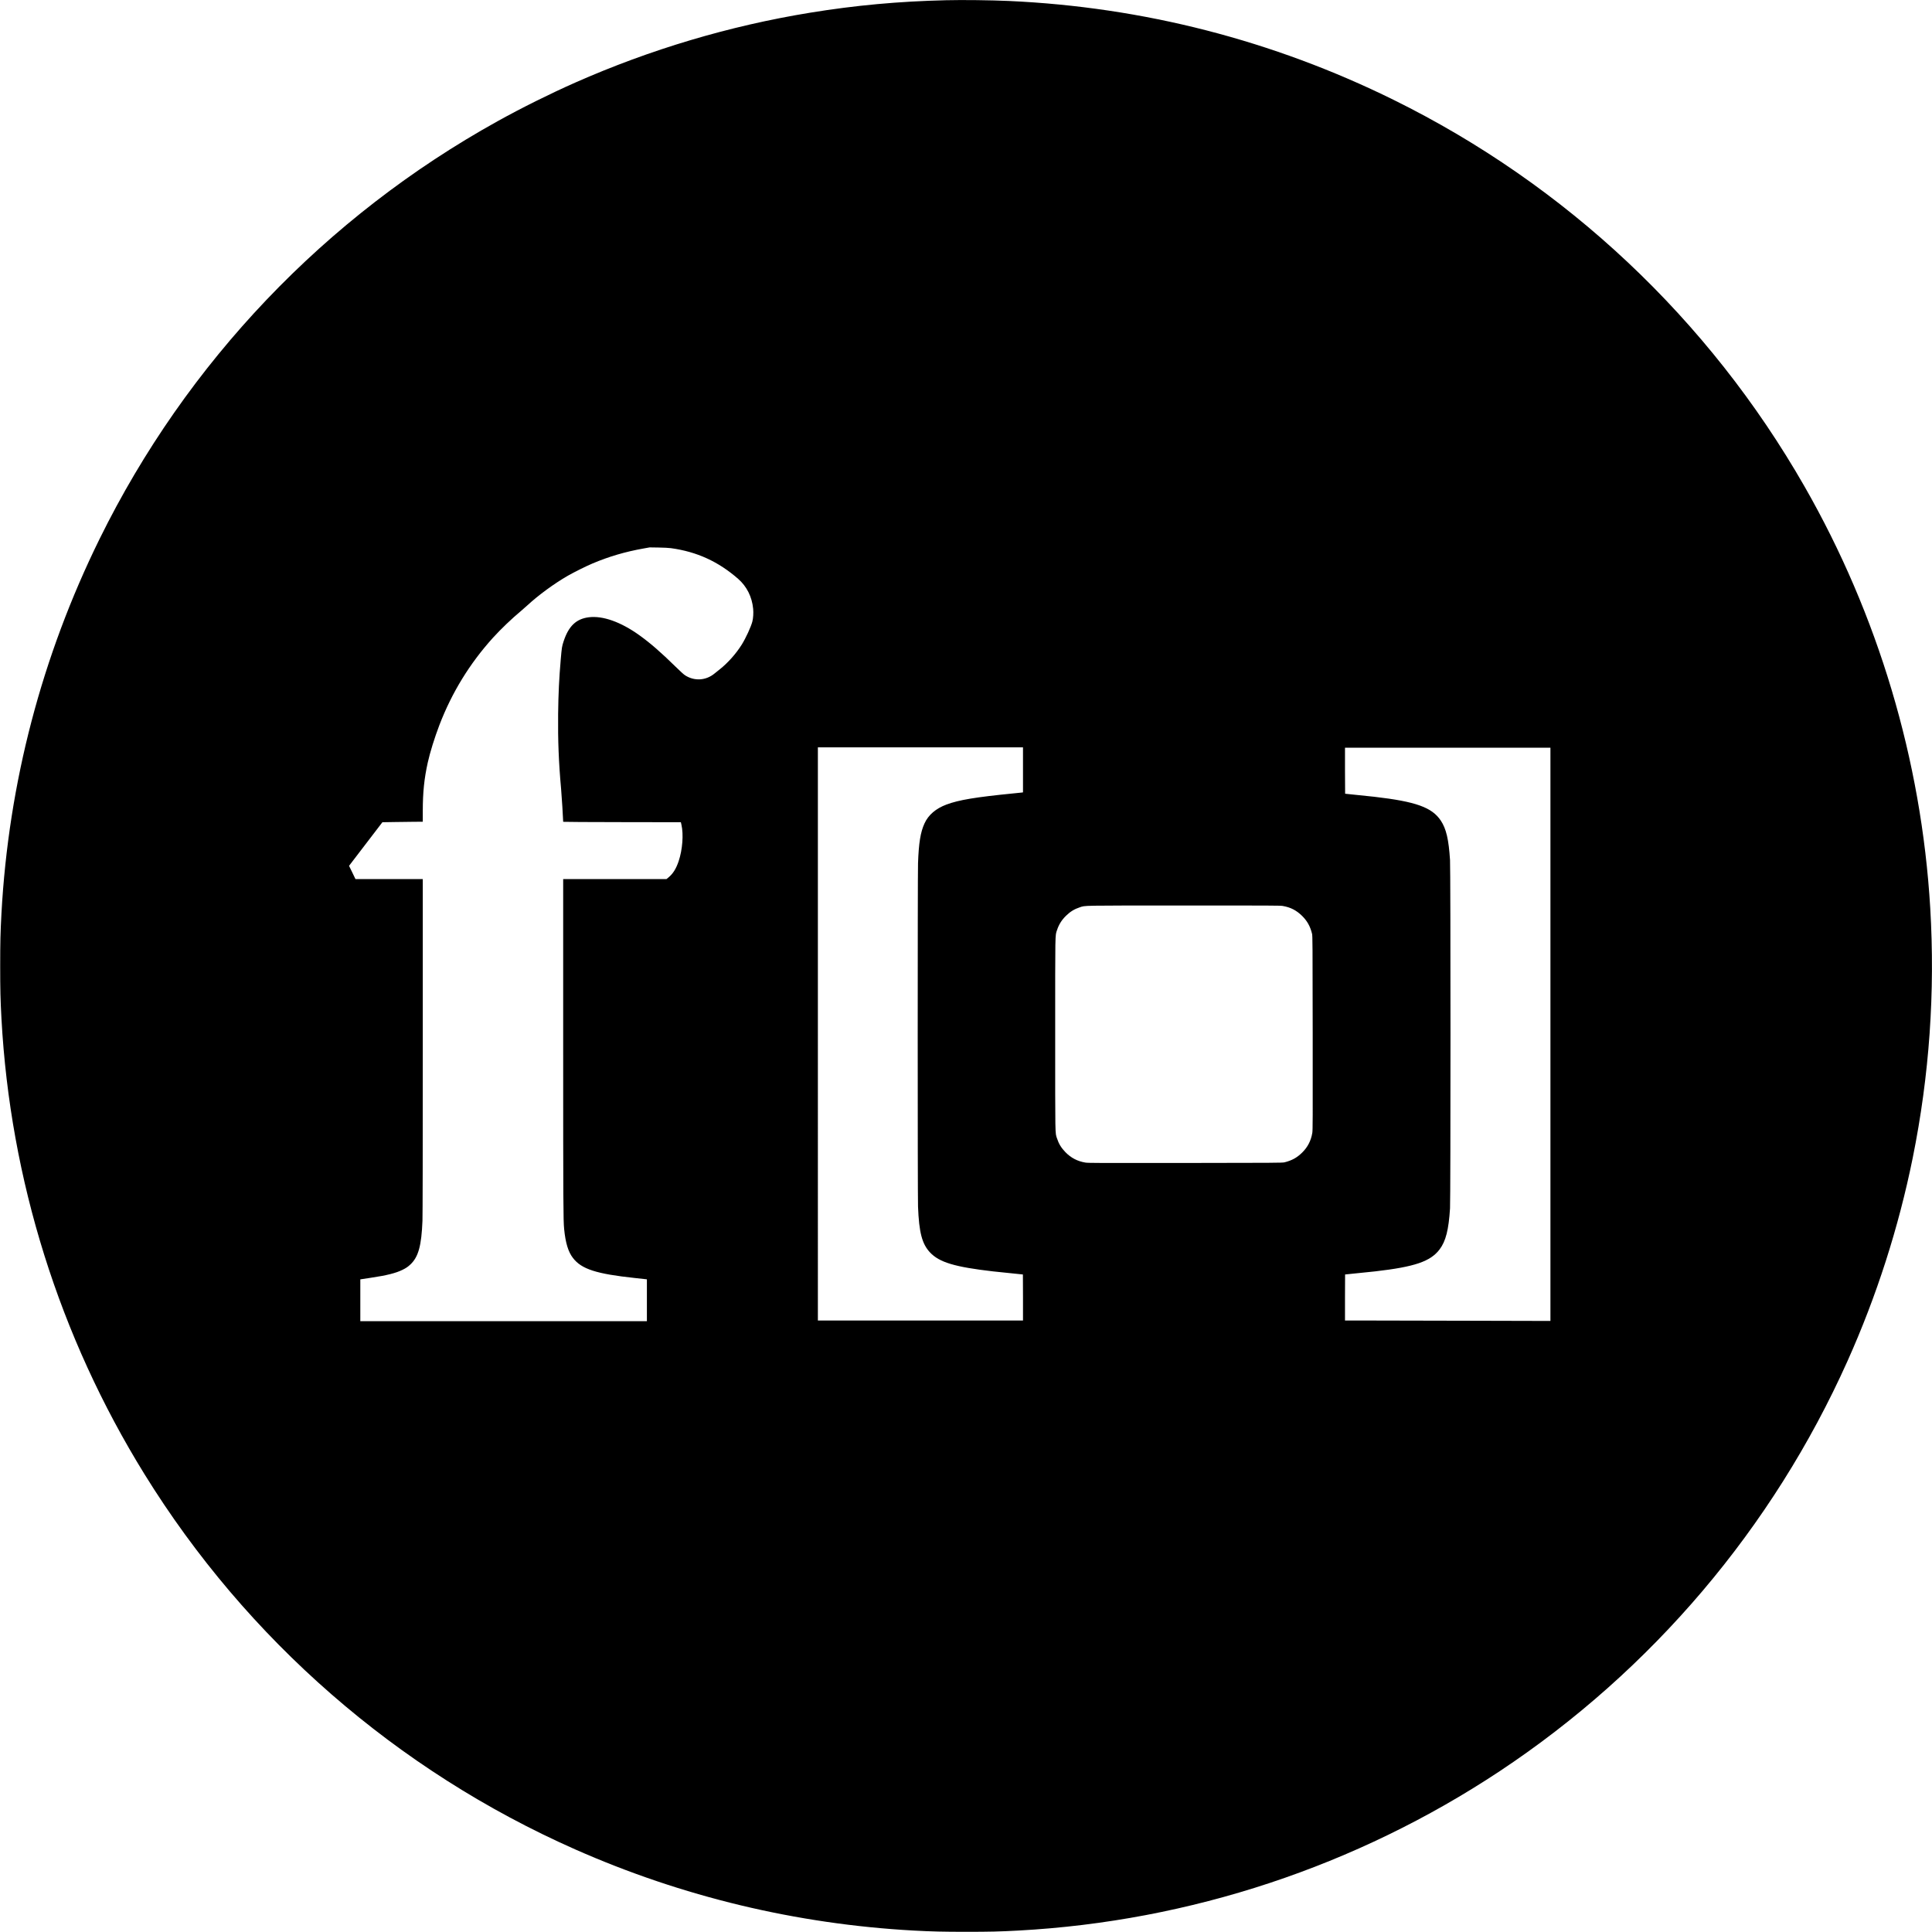 <svg version="1" xmlns="http://www.w3.org/2000/svg" width="8000" height="8000" viewBox="0 0 6000 6000"><path d="M2938 .7c-147.3 3.5-281.6 15.8-422.5 38.8-249.9 40.7-496.6 114.2-729.1 217-78.8 34.9-166.7 78.6-240.9 119.8-535 296.7-966.2 749.2-1236.1 1297.1C129.7 2038.3 26.6 2431.7 4.5 2837c-3.2 60.1-3.9 88.6-3.9 163s.7 102.9 3.9 163c27.3 501.3 179.9 987.6 443.8 1414.5 318 514.4 784.9 921.2 1337.9 1165.9 332.2 146.9 686.8 232 1050.8 252.1 57.3 3.1 91.5 3.9 164.5 3.9 72.6 0 102.1-.7 161.5-3.9 532.7-28.9 1049.4-200 1494.4-494.9 473-313.6 848.1-755.9 1080.1-1273.6 90.6-202.1 158.8-414.8 202.6-631 51.8-256.3 69.9-514.9 54.4-776.5-27.3-458.7-161.9-909.6-390.6-1309.1-297.2-519.2-740.6-936.2-1276.4-1200.5C3953.3 125.4 3550.7 21.9 3133 3 3077.4.5 2990-.6 2938 .7zm-854 1701.7c80.3 11.1 147 41.6 208.4 95.3 26.8 23.5 43 55.8 46.6 93 1.2 12.4.2 29.4-2.5 39.6-4.3 16.5-20.1 51-32.9 71.5-17.5 28.1-43.4 57.2-68.9 77.3-5.6 4.4-12.3 9.8-15 12-26.7 22.5-62.9 25-92 6.2-4.3-2.7-15.3-12.7-29-26.2-46.3-45.4-78.7-73.6-113.2-98.4-57.6-41.3-113.7-61.2-157-55.7-39 4.9-62.5 27.3-78 74.2-5.4 16.4-5.8 19.2-9 55.8-5.2 61.1-7.4 105.6-8.2 171-.9 80.2 1.8 150.1 9.2 231.5 1.8 19.9 6.5 94 6.5 102.7 0 .4 82.2.9 182.7 1l182.8.3 1.7 7.5c7 30 3.4 77.7-8.6 113.5-7.9 23.6-17.8 39.3-32.1 50.9l-5.6 4.6H1749v515.2c0 498.1.3 543.9 3 571.8 4.3 43.3 12.7 70.8 27.5 89.9 26.5 34.5 72.5 49.3 192.5 62.1 15.7 1.6 30.4 3.2 32.8 3.6l4.2.5V4103h-890v-129.8l3.8-.6c2-.3 14.5-2.2 27.7-4.2 50-7.4 79-14.6 99.6-24.9 11.1-5.4 16.8-9.4 24.8-16.9 24.5-23.4 34-57.9 37.1-135.1.6-15.9 1-213 1-543.3V2730h-209.1l-9.9-20.6-10-20.5 51.8-67.7 51.8-67.7 37.5-.6c20.5-.3 48.8-.7 62.7-.8l25.2-.1v-33.4c0-57.6 4.4-100.5 15.5-150.6 7.2-32.4 21-76.6 36.2-116.5 38.7-100.8 94-190.9 166.1-270.7 24.7-27.2 59.2-60.2 87.7-83.8 5-4.1 13.7-11.8 19.5-17.2 34.1-31.5 83.1-67.4 125.5-91.8 19.1-10.9 56.5-29.6 76-37.8 50.8-21.6 102.6-36.8 159-46.8l19-3.4 27.5.4c17.3.3 31.8 1 39 2zm1093 688.5v69.9l-4.7.6c-2.7.3-14 1.5-25.3 2.6-117.2 11.6-169.2 20.2-207.7 34.6-33 12.3-56.4 32.4-68.3 58.8-12.4 27.2-17.8 60.7-20 123.6-1.3 38.9-1.3 1030 0 1066 3.1 80.6 12.4 116.1 37.4 142.7 28.9 30.6 76.7 45 195.6 58.7 10.6 1.3 91.4 9.6 92.7 9.6.2 0 .3 32.2.3 71.5v71.5h-637V2321h637v69.9zm1638 821.3v890.1l-239.2-.6c-131.6-.4-275.2-.7-319-.7H4177v-71.5c0-39.3.1-71.5.3-71.5 2 0 77-7.7 93.2-9.6 123-14.1 172.1-30.8 200.4-68.4 19.2-25.5 28.1-60.8 32.3-127.5 1.9-30.7 1.9-1051.2 0-1081.5-4.1-64.1-11.8-97.2-28.7-122.6-27.4-41.1-77.5-59-206-73.9-11-1.2-90-9.5-91.1-9.5-.2 0-.4-32.2-.4-71.5V2322h638v890.2zm-831.4-398.7c24.3 4.2 42.2 13.4 59.7 30.4 16 15.6 25.6 32.5 31.4 56 1.6 6.1 1.7 30.6 2 307.6.3 272.2.2 301.9-1.2 310.7-4.1 24.6-14.5 44.7-32.2 61.9-15.8 15.4-31.4 23.9-54.2 29.6-6.1 1.6-30.6 1.7-307.6 2-272.2.3-301.9.2-310.7-1.2-24.6-4.1-44.7-14.5-61.9-32.2-13-13.3-20.8-26.1-26.2-42.8-6.1-18.4-5.7 1.9-5.7-323.5s-.4-305.1 5.7-323.5c5.6-17.3 14.6-31.5 28-44.6 13.3-13 26-20.7 42.8-26.2 17.7-5.8-1.8-5.5 322.6-5.6 264.7-.1 299.6.1 307.5 1.4z"/></svg>